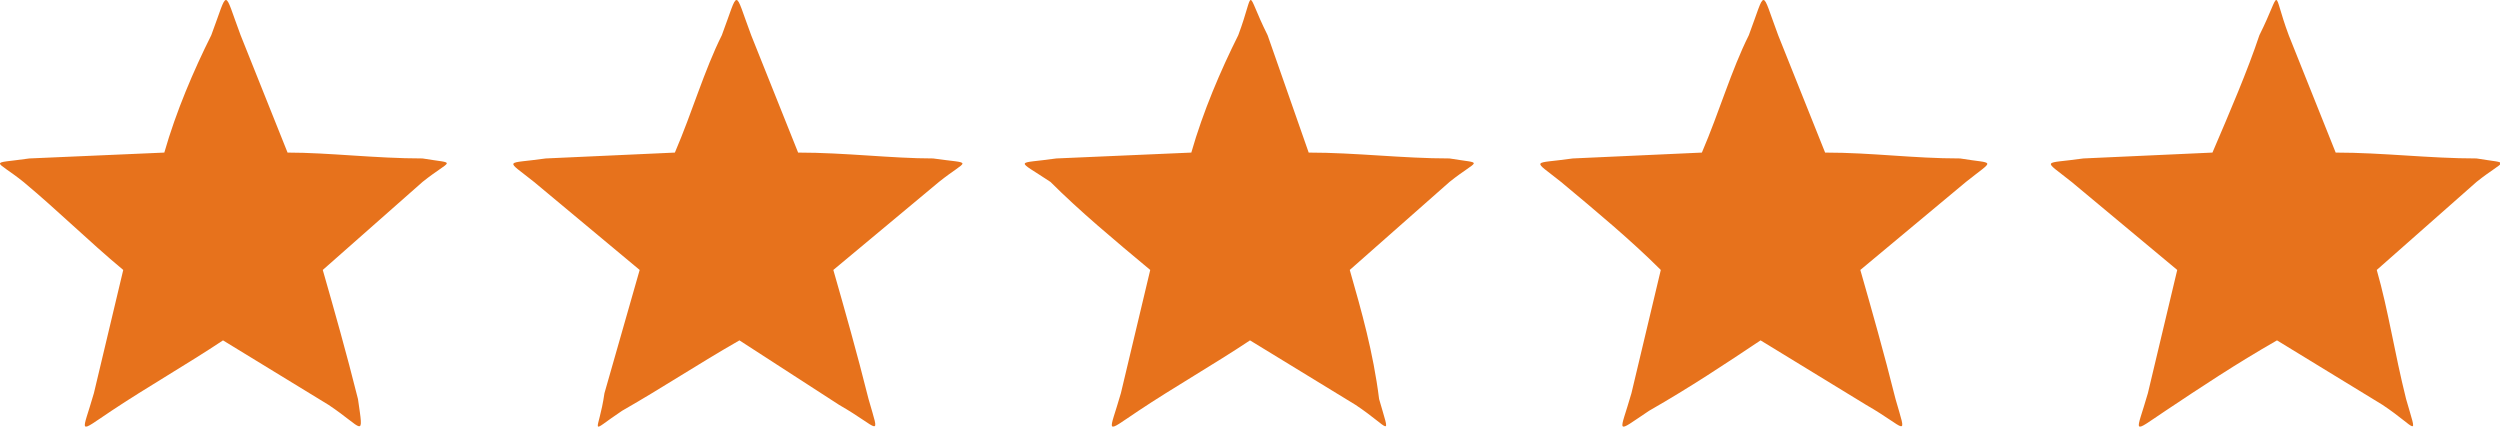 <?xml version="1.0" encoding="UTF-8"?>
<!DOCTYPE svg PUBLIC "-//W3C//DTD SVG 1.1//EN" "http://www.w3.org/Graphics/SVG/1.1/DTD/svg11.dtd">
<!-- Creator: CorelDRAW X7 -->
<svg xmlns="http://www.w3.org/2000/svg" xml:space="preserve" width="426px" height="73px" version="1.1" style="shape-rendering:geometricPrecision; text-rendering:geometricPrecision; image-rendering:optimizeQuality; fill-rule:evenodd; clip-rule:evenodd"
viewBox="0 0 426 73"
 xmlns:xlink="http://www.w3.org/1999/xlink">
 <defs>
  <style type="text/css">
   <![CDATA[
    .fil0 {fill:#E7721C}
   ]]>
  </style>
 </defs>
 <g id="Layer_x0020_1">
  <g id="_2333474455680">
   <path class="fil0" d="M41 6l8 20c7,0 15,1 23,1 6,1 5,0 0,4l-17 15c2,7 4,14 6,22 1,7 1,5 -5,1l-18 -11c-6,4 -13,8 -19,12 -6,4 -5,4 -3,-3l5 -21c-6,-5 -11,-10 -17,-15 -5,-4 -6,-3 1,-4l23 -1c2,-7 5,-14 8,-20 3,-8 2,-8 5,0z"/>
   <path class="fil0" d="M128 6l8 20c8,0 16,1 23,1 7,1 6,0 1,4l-18 15c2,7 4,14 6,22 2,7 2,5 -5,1l-17 -11c-7,4 -13,8 -20,12 -6,4 -4,4 -3,-3l6 -21c-6,-5 -12,-10 -18,-15 -5,-4 -5,-3 2,-4l22 -1c3,-7 5,-14 8,-20 3,-8 2,-8 5,0z"/>
   <path class="fil0" d="M216 6l7 20c8,0 16,1 24,1 6,1 5,0 0,4l-17 15c2,7 4,14 5,22 2,7 2,5 -4,1l-18 -11c-6,4 -13,8 -19,12 -6,4 -5,4 -3,-3l5 -21c-6,-5 -12,-10 -17,-15 -6,-4 -6,-3 1,-4l23 -1c2,-7 5,-14 8,-20 3,-8 1,-8 5,0z"/>
   <path class="fil0" d="M303 6l8 20c8,0 15,1 23,1 6,1 6,0 1,4l-18 15c2,7 4,14 6,22 2,7 2,5 -5,1l-18 -11c-6,4 -12,8 -19,12 -6,4 -5,4 -3,-3l5 -21c-5,-5 -11,-10 -17,-15 -5,-4 -5,-3 2,-4l22 -1c3,-7 5,-14 8,-20 3,-8 2,-8 5,0z"/>
   <path class="fil0" d="M390 6l8 20c8,0 16,1 24,1 6,1 5,0 0,4l-17 15c2,7 3,14 5,22 2,7 2,5 -4,1l-18 -11c-7,4 -13,8 -19,12 -6,4 -5,4 -3,-3l5 -21c-6,-5 -12,-10 -18,-15 -5,-4 -5,-3 2,-4l22 -1c3,-7 6,-14 8,-20 4,-8 2,-8 5,0z"/>
  </g>
 </g>
</svg>
